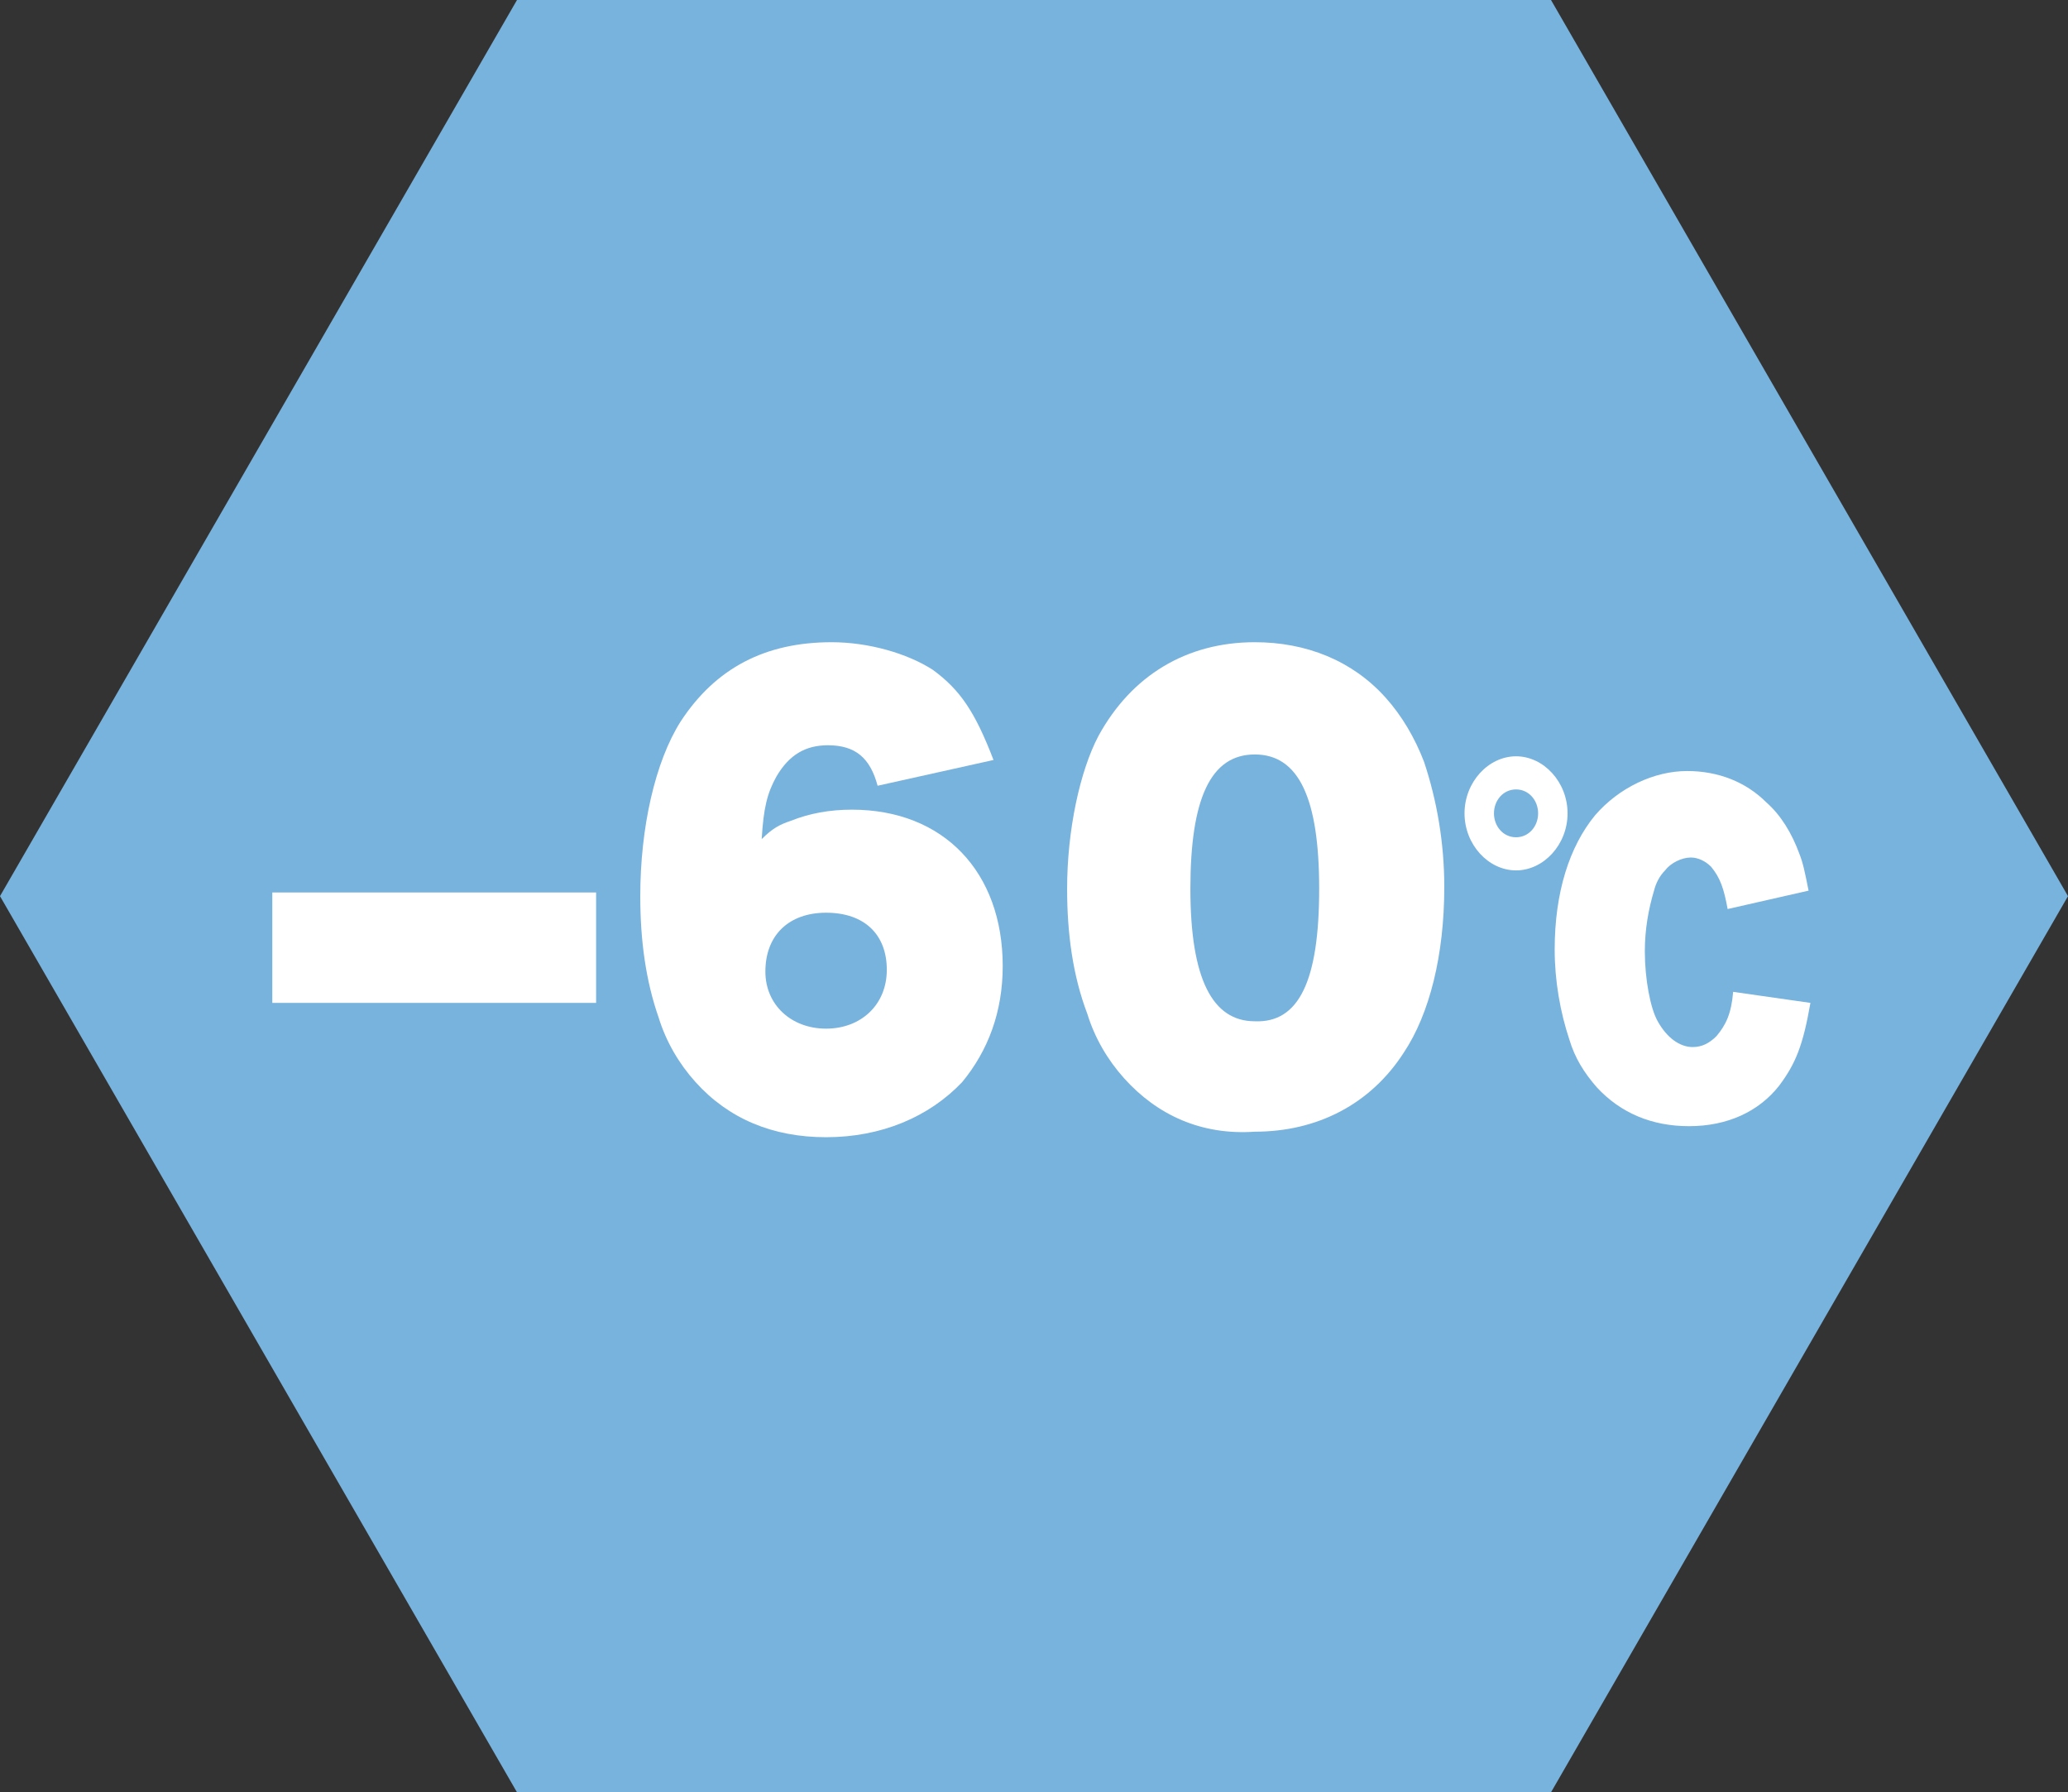 <?xml version="1.0" encoding="utf-8"?>
<!-- Generator: Adobe Illustrator 25.4.1, SVG Export Plug-In . SVG Version: 6.00 Build 0)  -->
<svg version="1.1" id="レイヤー_1" xmlns="http://www.w3.org/2000/svg" xmlns:xlink="http://www.w3.org/1999/xlink" x="0px"
	 y="0px" viewBox="0 0 112.4 97.4" style="enable-background:new 0 0 112.4 97.4;" xml:space="preserve">
<rect x="0" y="0" width="112.4" height="97.4" fill="#333333" stroke="none"/>
<style type="text/css">
	.st0{fill:#78B3DD;}
	.st1{fill:#FFFFFF;}
</style>
<polygon class="st0" points="84.3,0 28.1,0 0,48.7 28.1,97.4 84.3,97.4 112.4,48.7 "/>
<g>
	<g>
		<path class="st1" d="M14.8,48.5h17.6v6H14.8V48.5z"/>
		<path class="st1" d="M47.7,42.7c-0.4-1.5-1.2-2.2-2.7-2.2c-1.2,0-2.1,0.5-2.8,1.7c-0.5,0.9-0.7,1.7-0.8,3.4c0.6-0.6,1-0.8,1.6-1
			c1-0.4,2.1-0.6,3.3-0.6c5,0,8.2,3.4,8.2,8.5c0,2.5-0.8,4.6-2.2,6.3c-1.8,1.9-4.4,3-7.4,3c-2.9,0-5.3-1-7.1-3c-0.9-1-1.6-2.2-2-3.5
			c-0.7-2-1-4.2-1-6.6c0-3.7,0.8-7.3,2.2-9.5c1.9-2.9,4.6-4.3,8.2-4.3c2,0,4.1,0.6,5.5,1.5c1.5,1.1,2.3,2.3,3.3,4.9L47.7,42.7z
			 M41.6,52.8c0,1.8,1.4,3.1,3.3,3.1c1.9,0,3.3-1.3,3.3-3.2c0-1.9-1.2-3.1-3.3-3.1C42.9,49.6,41.6,50.8,41.6,52.8z"/>
		<path class="st1" d="M61.1,58.6c-0.9-1-1.6-2.2-2-3.5C58.3,53,58,50.7,58,48.3c0-3.2,0.7-6.4,1.7-8.3c1.8-3.3,4.8-5.1,8.5-5.1
			c2.8,0,5.3,1,7.1,3c0.9,1,1.6,2.2,2.1,3.5c0.7,2.1,1.1,4.4,1.1,6.8c0,3.7-0.8,6.9-2.2,9c-1.8,2.8-4.7,4.3-8.1,4.3
			C65.3,61.7,62.9,60.6,61.1,58.6z M71.7,48.3c0-4.9-1.1-7.3-3.5-7.3c-2.4,0-3.5,2.4-3.5,7.3c0,4.9,1.2,7.2,3.5,7.2
			C70.6,55.6,71.7,53.3,71.7,48.3z"/>
		<path class="st1" d="M85.2,44.2c0,1.7-1.3,3.1-2.8,3.1s-2.8-1.4-2.8-3.1c0-1.7,1.3-3.1,2.8-3.1S85.2,42.5,85.2,44.2z M81.2,44.2
			c0,0.7,0.5,1.3,1.2,1.3s1.2-0.6,1.2-1.3s-0.5-1.3-1.2-1.3S81.2,43.5,81.2,44.2z M98.4,54.5c-0.4,2.3-0.8,3.3-1.7,4.5
			c-1.1,1.4-2.8,2.2-4.9,2.2c-2,0-3.7-0.7-5-2.1c-0.7-0.8-1.2-1.6-1.5-2.6c-0.5-1.5-0.8-3.2-0.8-4.9c0-3.1,0.8-5.6,2.2-7.3
			c1.3-1.5,3.2-2.4,5-2.4c1.7,0,3.2,0.6,4.3,1.7c0.8,0.7,1.4,1.7,1.8,2.8c0.2,0.5,0.3,1,0.5,2l-4.4,1c-0.2-1.1-0.4-1.7-0.9-2.3
			c-0.3-0.3-0.7-0.5-1.1-0.5c-0.5,0-1.1,0.3-1.4,0.7c-0.3,0.3-0.5,0.7-0.6,1.1c-0.3,1-0.5,2.1-0.5,3.3c0,1.5,0.3,3.1,0.7,3.8
			c0.5,0.9,1.2,1.4,1.9,1.4c0.5,0,0.9-0.2,1.3-0.6c0.5-0.6,0.8-1.2,0.9-2.4L98.4,54.5z"/>
	</g>
</g>
</svg>
